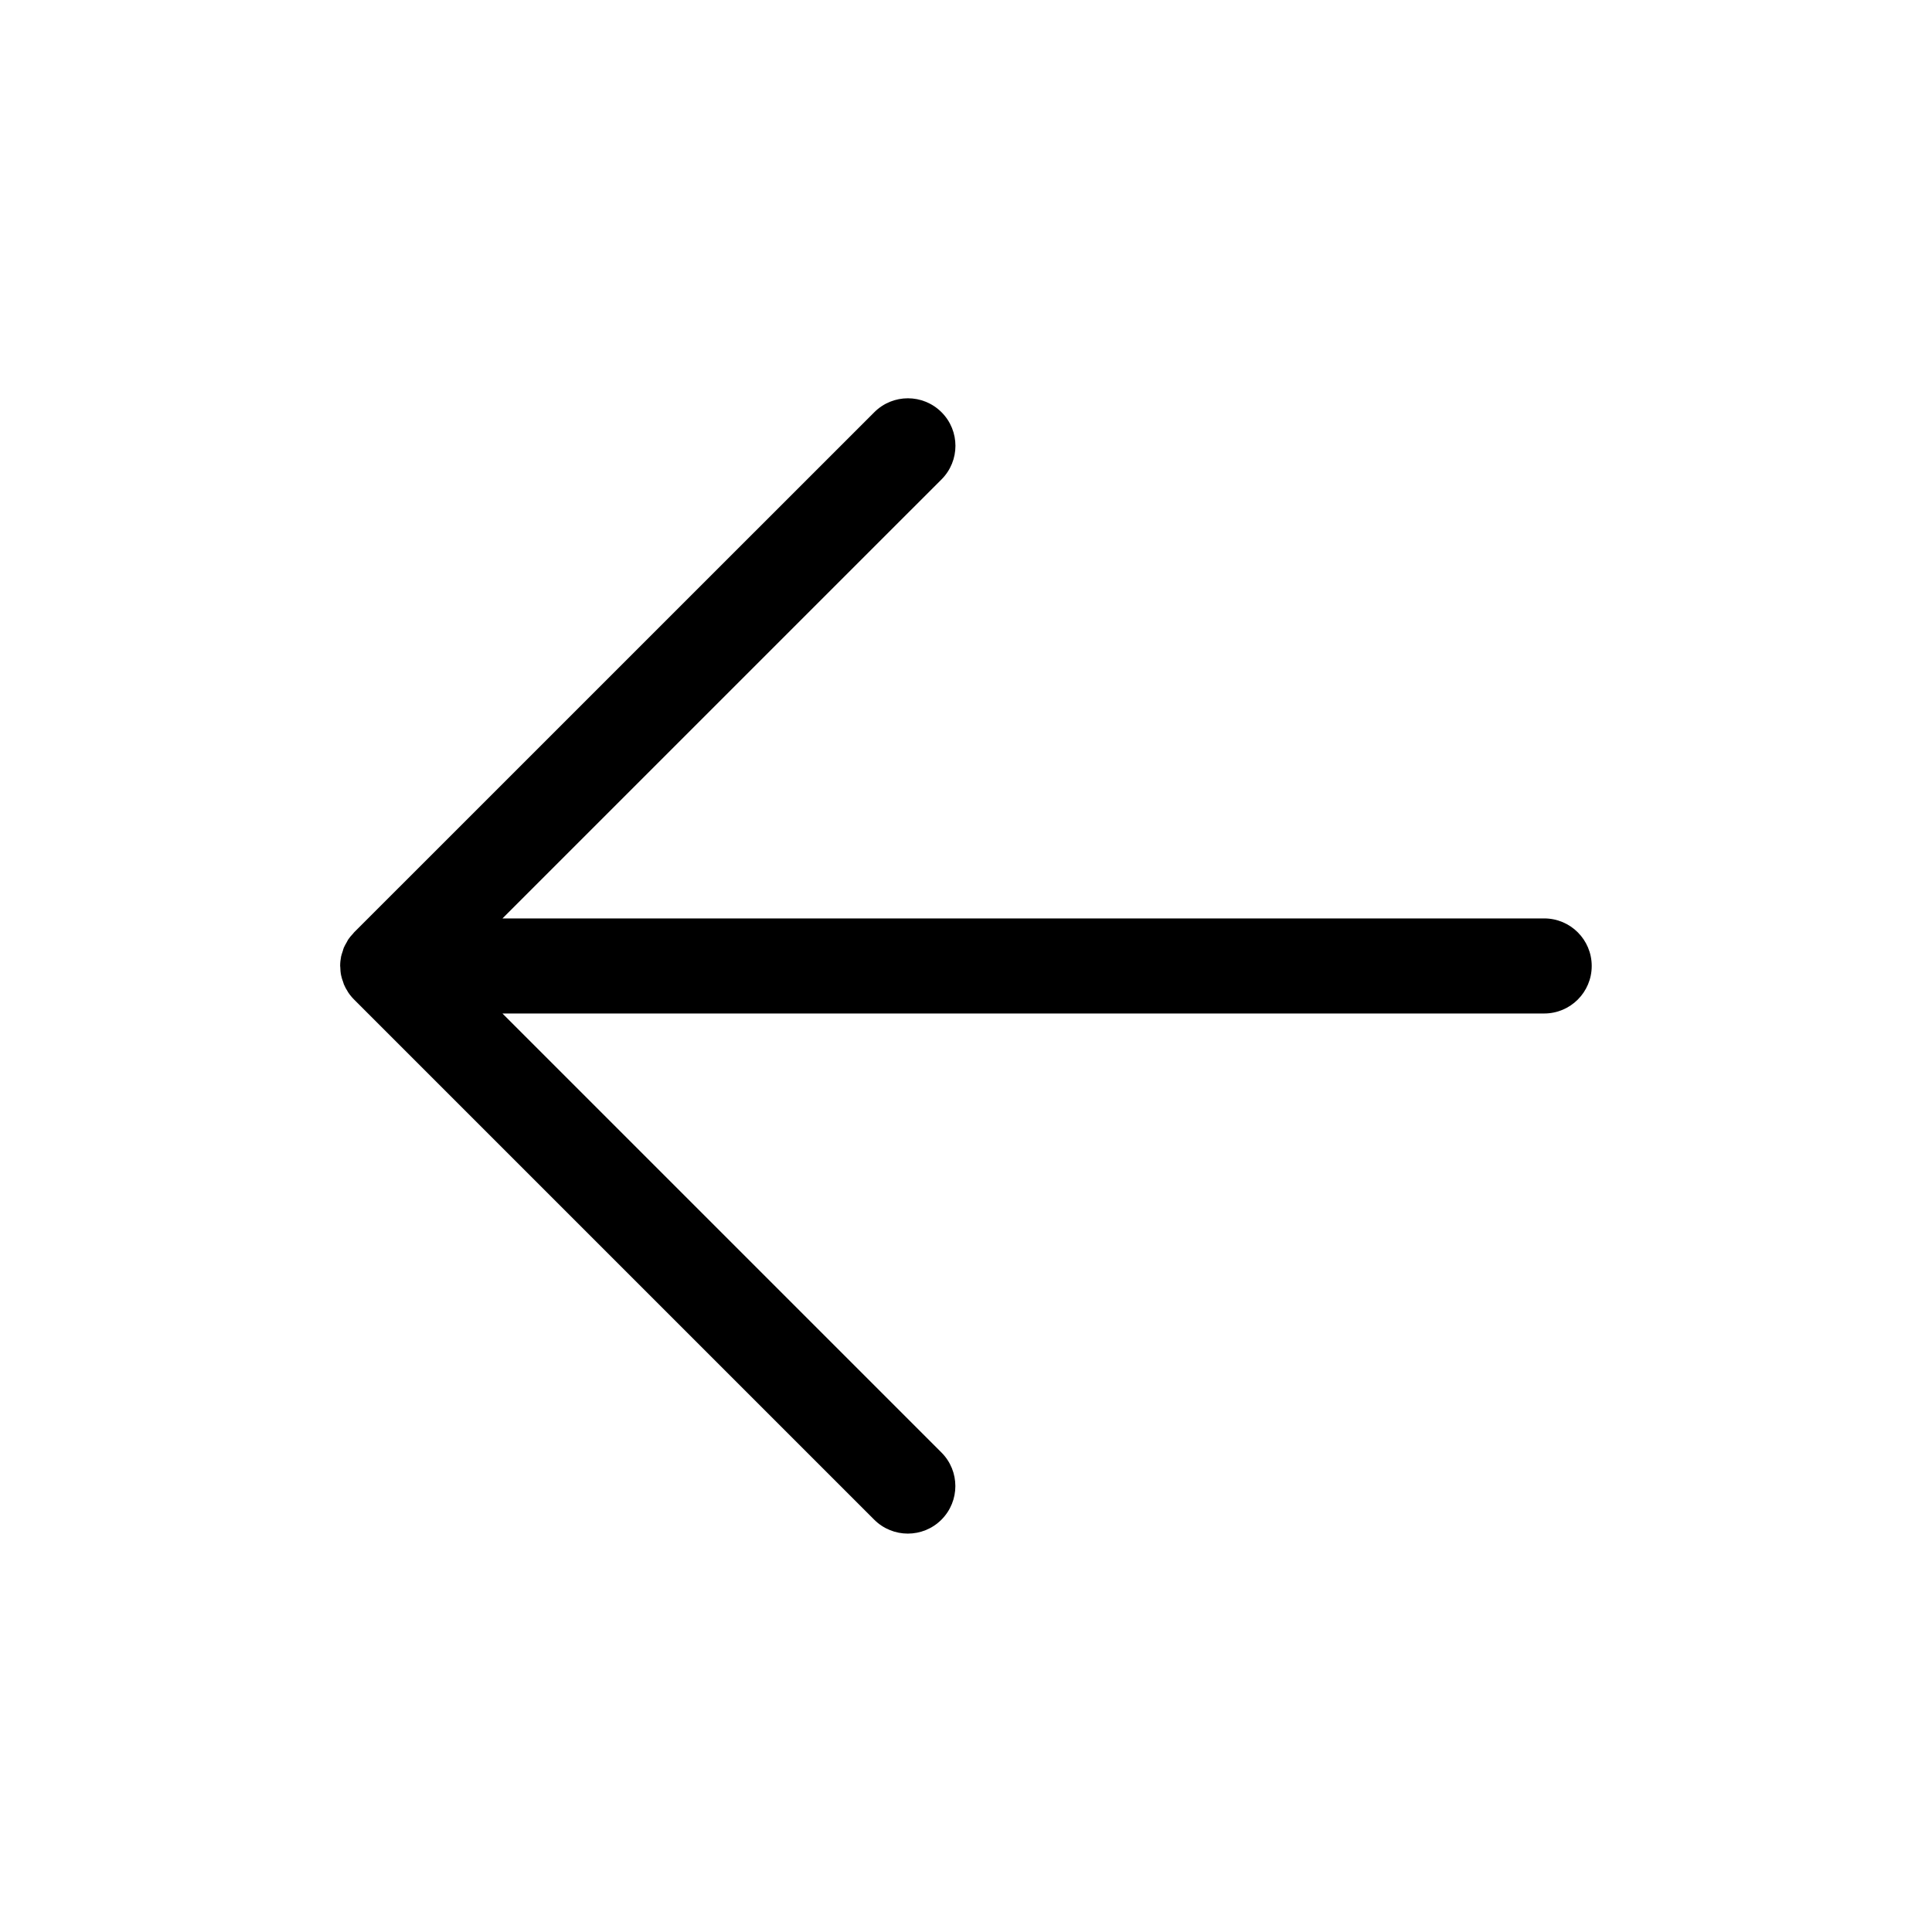 <?xml version="1.0" encoding="UTF-8"?>
<!-- Uploaded to: ICON Repo, www.svgrepo.com, Generator: ICON Repo Mixer Tools -->
<svg fill="#000000" width="800px" height="800px" version="1.1" viewBox="144 144 512 512" xmlns="http://www.w3.org/2000/svg">
 <path d="m553.24 387.4h-276.09l116.36-116.35c4.922-4.918 4.922-12.891 0-17.809-4.922-4.918-12.891-4.922-17.809 0l-137.86 137.84c-0.109 0.109-0.195 0.258-0.309 0.371-0.449 0.484-0.883 0.973-1.25 1.523-0.168 0.25-0.281 0.527-0.43 0.785-0.258 0.453-0.527 0.898-0.734 1.375-0.133 0.316-0.203 0.66-0.309 0.984-0.145 0.453-0.316 0.898-0.418 1.367-0.16 0.816-0.25 1.652-0.25 2.492v0.004c0 0.098 0.023 0.18 0.031 0.281 0.016 0.742 0.074 1.48 0.223 2.207 0.125 0.637 0.336 1.238 0.559 1.84 0.059 0.168 0.09 0.336 0.156 0.508 0.293 0.707 0.66 1.367 1.066 2 0.035 0.051 0.055 0.105 0.086 0.152 0.473 0.707 1.008 1.359 1.605 1.953l137.81 137.81c2.457 2.457 5.684 3.688 8.906 3.688 3.223 0 6.445-1.23 8.906-3.688 4.922-4.922 4.922-12.891 0-17.809l-116.34-116.34h276.08c6.957 0 12.594-5.637 12.594-12.594 0-6.961-5.637-12.598-12.594-12.598z"/>
</svg>